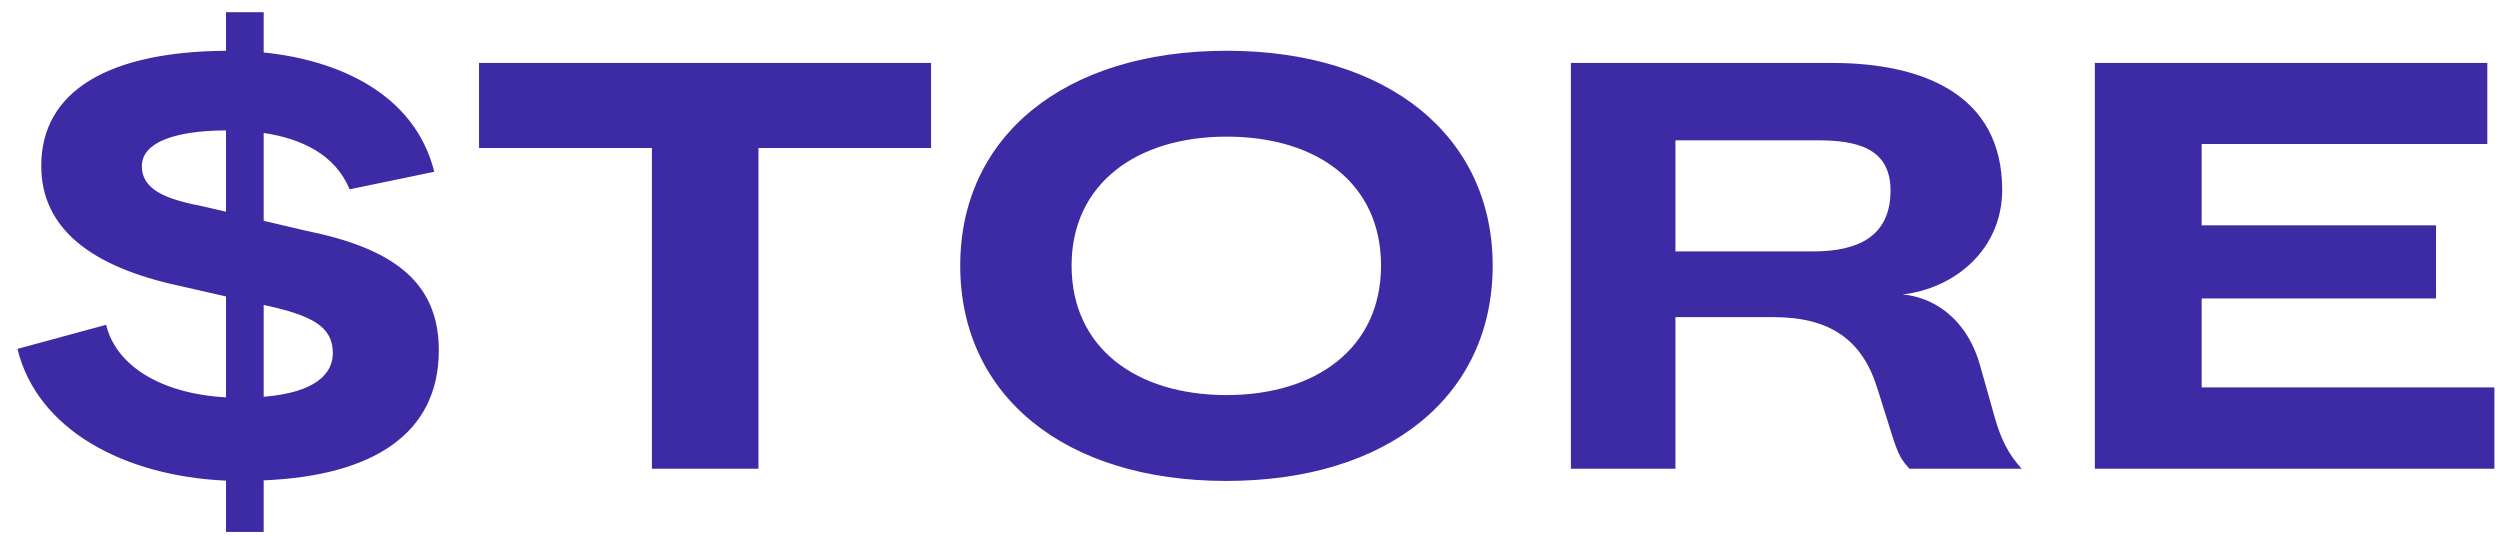 <?xml version="1.0" encoding="UTF-8"?> <svg xmlns="http://www.w3.org/2000/svg" width="112" height="24" viewBox="0 0 112 24" fill="none"> <path d="M19.659 15.693C19.659 12.532 17.463 11.098 13.705 10.336L11.813 9.892V5.956C13.502 6.21 15.025 6.921 15.66 8.482L19.456 7.695C18.567 4.153 15.089 2.681 11.813 2.351V0.548H10.125V2.274C4.882 2.312 1.848 4.064 1.848 7.429C1.848 10.196 4.019 11.948 8.068 12.812L10.125 13.281V17.801C7.192 17.636 5.199 16.379 4.755 14.551L0.781 15.63C1.67 19.261 5.567 21.33 10.125 21.533V23.831H11.813V21.52C16.689 21.317 19.659 19.451 19.659 15.693ZM9.148 9.257C7.751 8.978 6.355 8.635 6.355 7.441C6.355 6.426 7.713 5.854 10.125 5.842V9.485L9.148 9.257ZM11.813 17.775V13.662C14.01 14.132 14.911 14.64 14.911 15.82C14.911 16.709 14.188 17.585 11.813 17.775ZM29.206 21H33.979V6.629H41.711V2.82H21.461V6.629H29.206V21ZM54.938 21.546C62.2 21.546 66.872 17.737 66.872 11.898C66.872 6.108 62.2 2.274 54.964 2.274C47.677 2.274 43.018 6.108 43.018 11.898C43.018 17.737 47.702 21.546 54.938 21.546ZM54.951 17.699C50.927 17.699 48.007 15.604 48.007 11.898C48.007 8.229 50.927 6.121 54.951 6.121C59.014 6.121 61.87 8.216 61.87 11.898C61.87 15.604 58.95 17.699 54.951 17.699ZM70.376 21H75.06V14.208H79.453C81.992 14.208 83.439 15.224 84.112 17.42L84.734 19.4C85.064 20.467 85.216 20.632 85.546 21H90.574C90.269 20.645 89.761 20.124 89.355 18.664L88.695 16.328C88.06 14.145 86.499 13.294 85.229 13.192C87.59 12.926 89.698 11.161 89.698 8.508C89.698 4.166 86.041 2.82 82.081 2.82H70.376V21ZM75.06 11.263V6.286H81.408C83.134 6.286 84.696 6.604 84.696 8.533C84.696 10.602 83.223 11.263 81.243 11.263H75.06ZM93.849 21H111.749V17.356H98.635V13.37H109.134V10.095H98.635V6.451H111.432V2.82H93.849V21Z" fill="#3D2BA5"></path> </svg> 